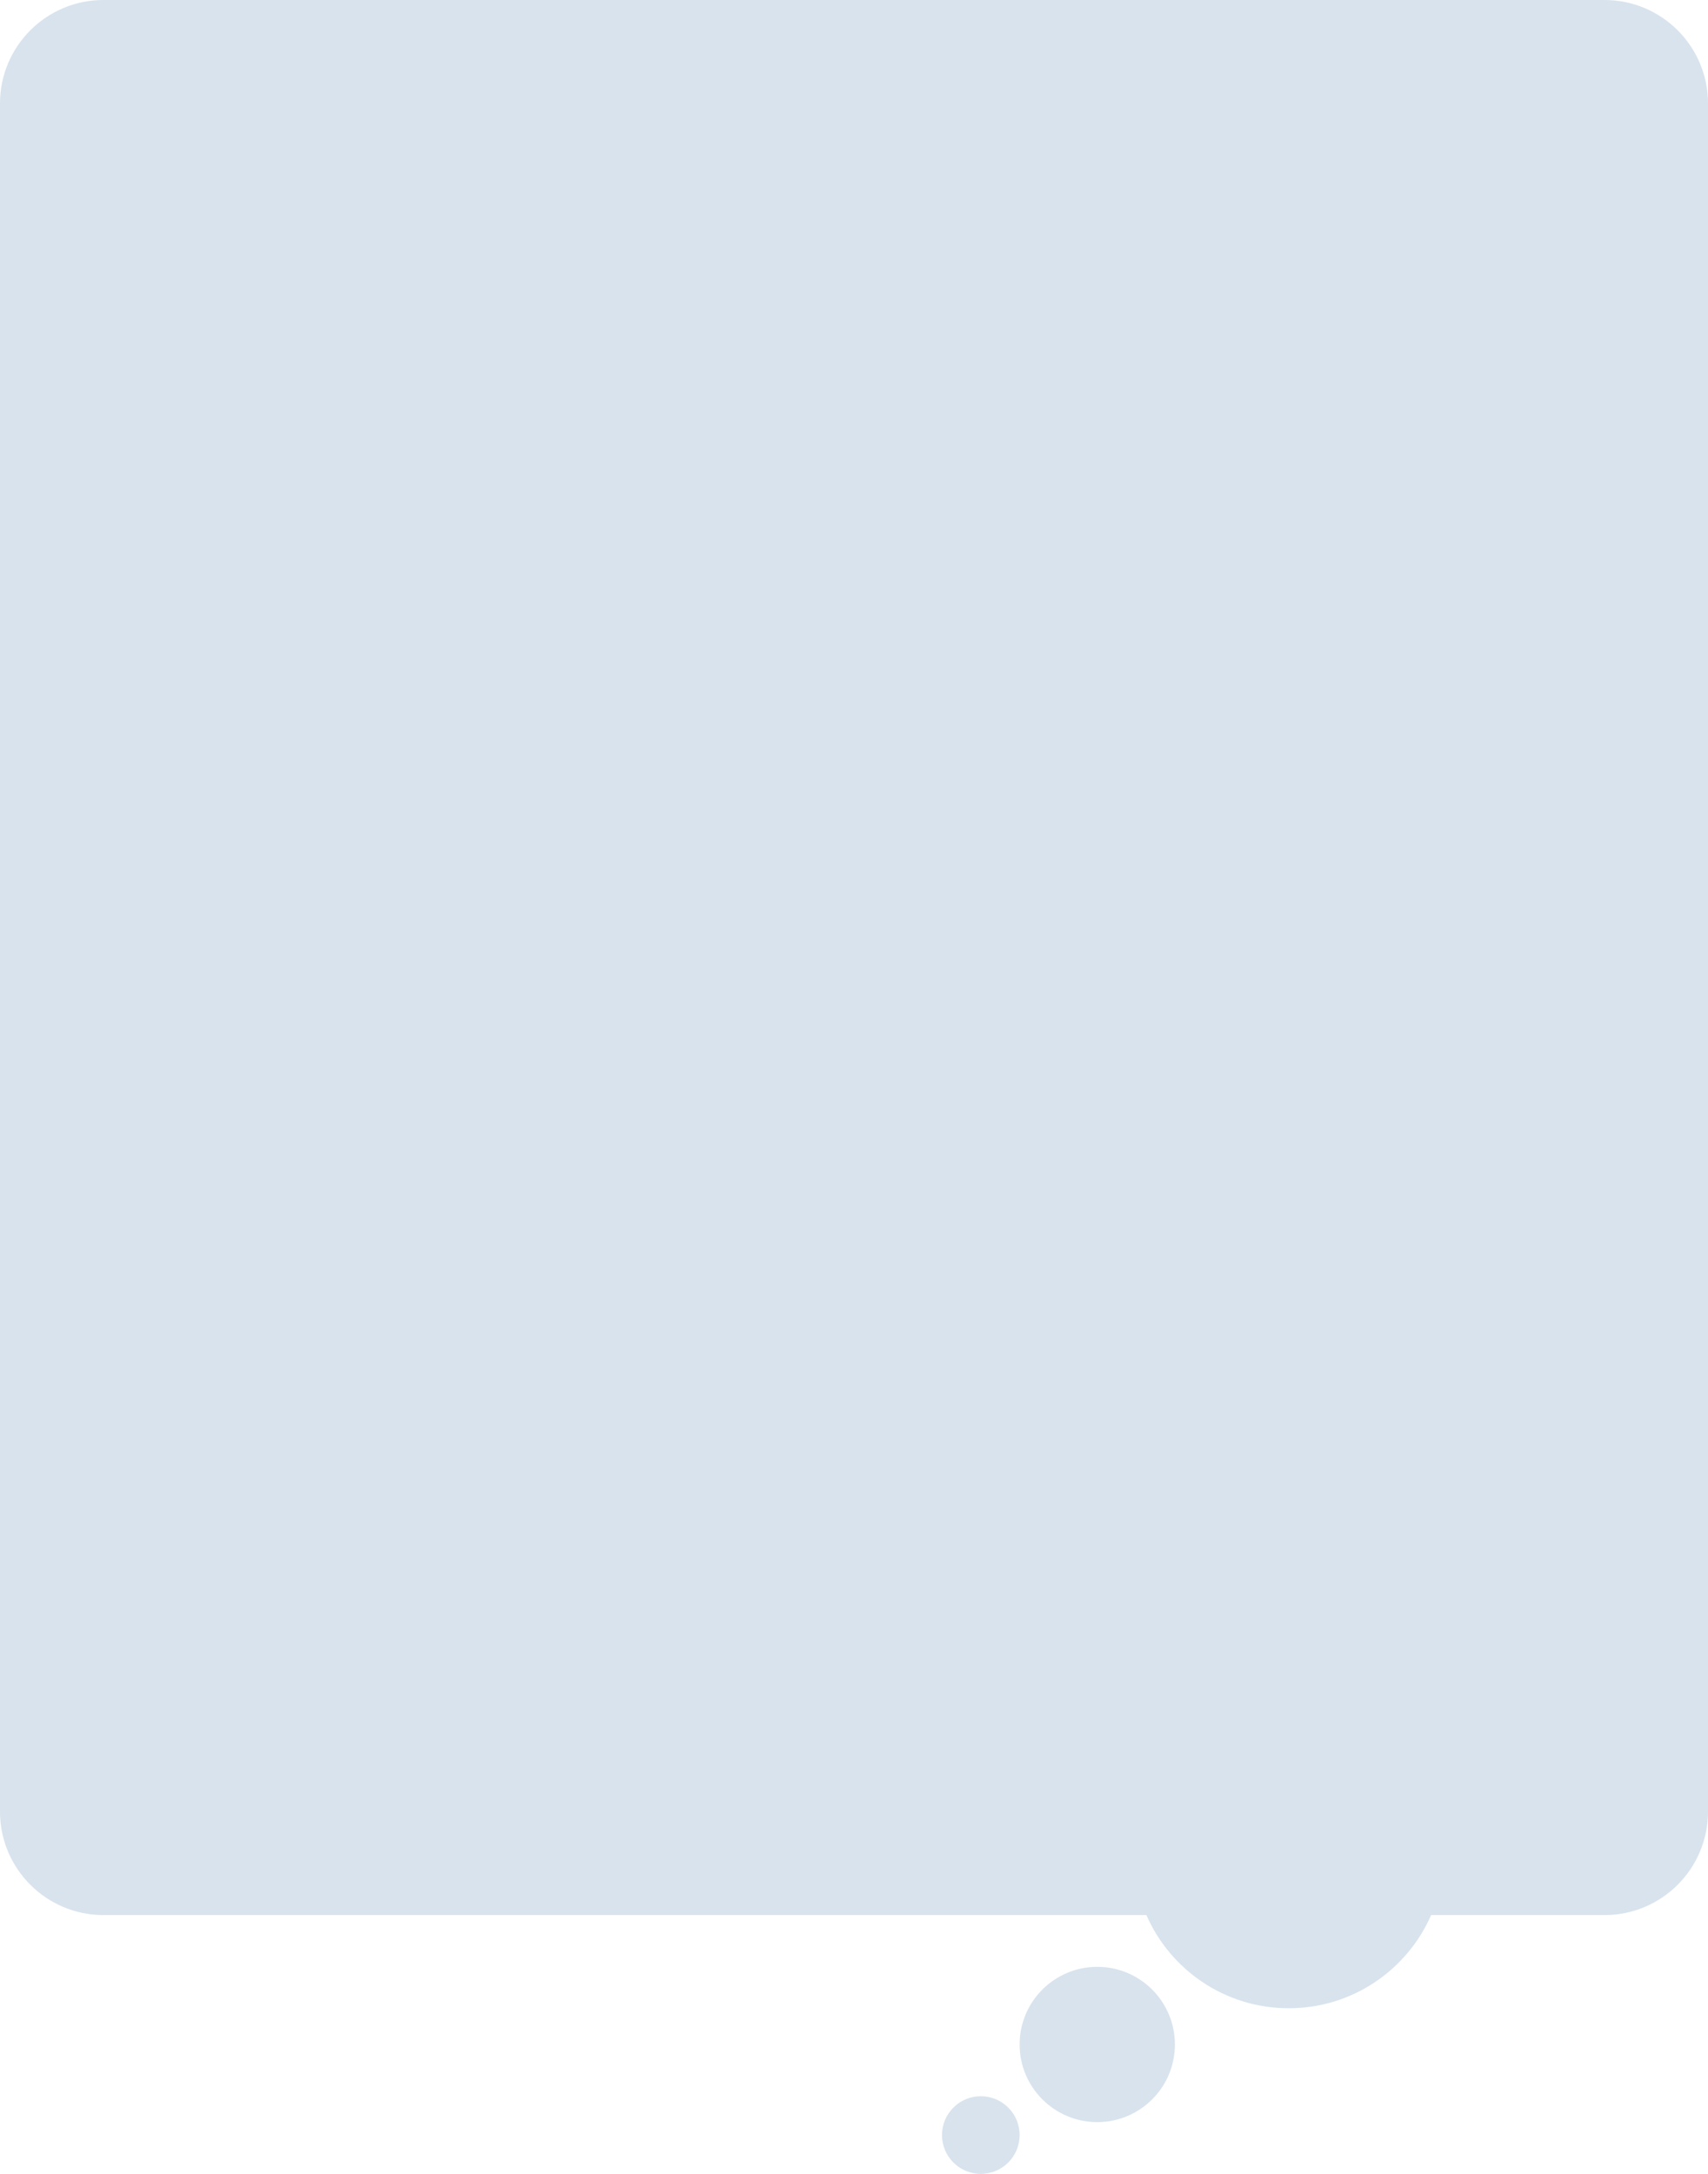 <svg width="330" height="420" viewBox="0 0 330 420" fill="none" xmlns="http://www.w3.org/2000/svg">
<circle cx="212" cy="395" r="15" fill="#3C74A5" fill-opacity="0.2"/>
<circle cx="189.5" cy="412.5" r="7.5" fill="#3C74A5" fill-opacity="0.2"/>
<path fill-rule="evenodd" clip-rule="evenodd" d="M20 0C8.954 0 0 8.954 0 20V350C0 361.046 8.954 370 20 370H221.496C226.126 380.595 236.698 388 249 388C261.302 388 271.874 380.595 276.504 370H310C321.046 370 330 361.046 330 350V20C330 8.954 321.046 0 310 0H20Z" fill="#3C74A5" fill-opacity="0.2"/>
</svg>
